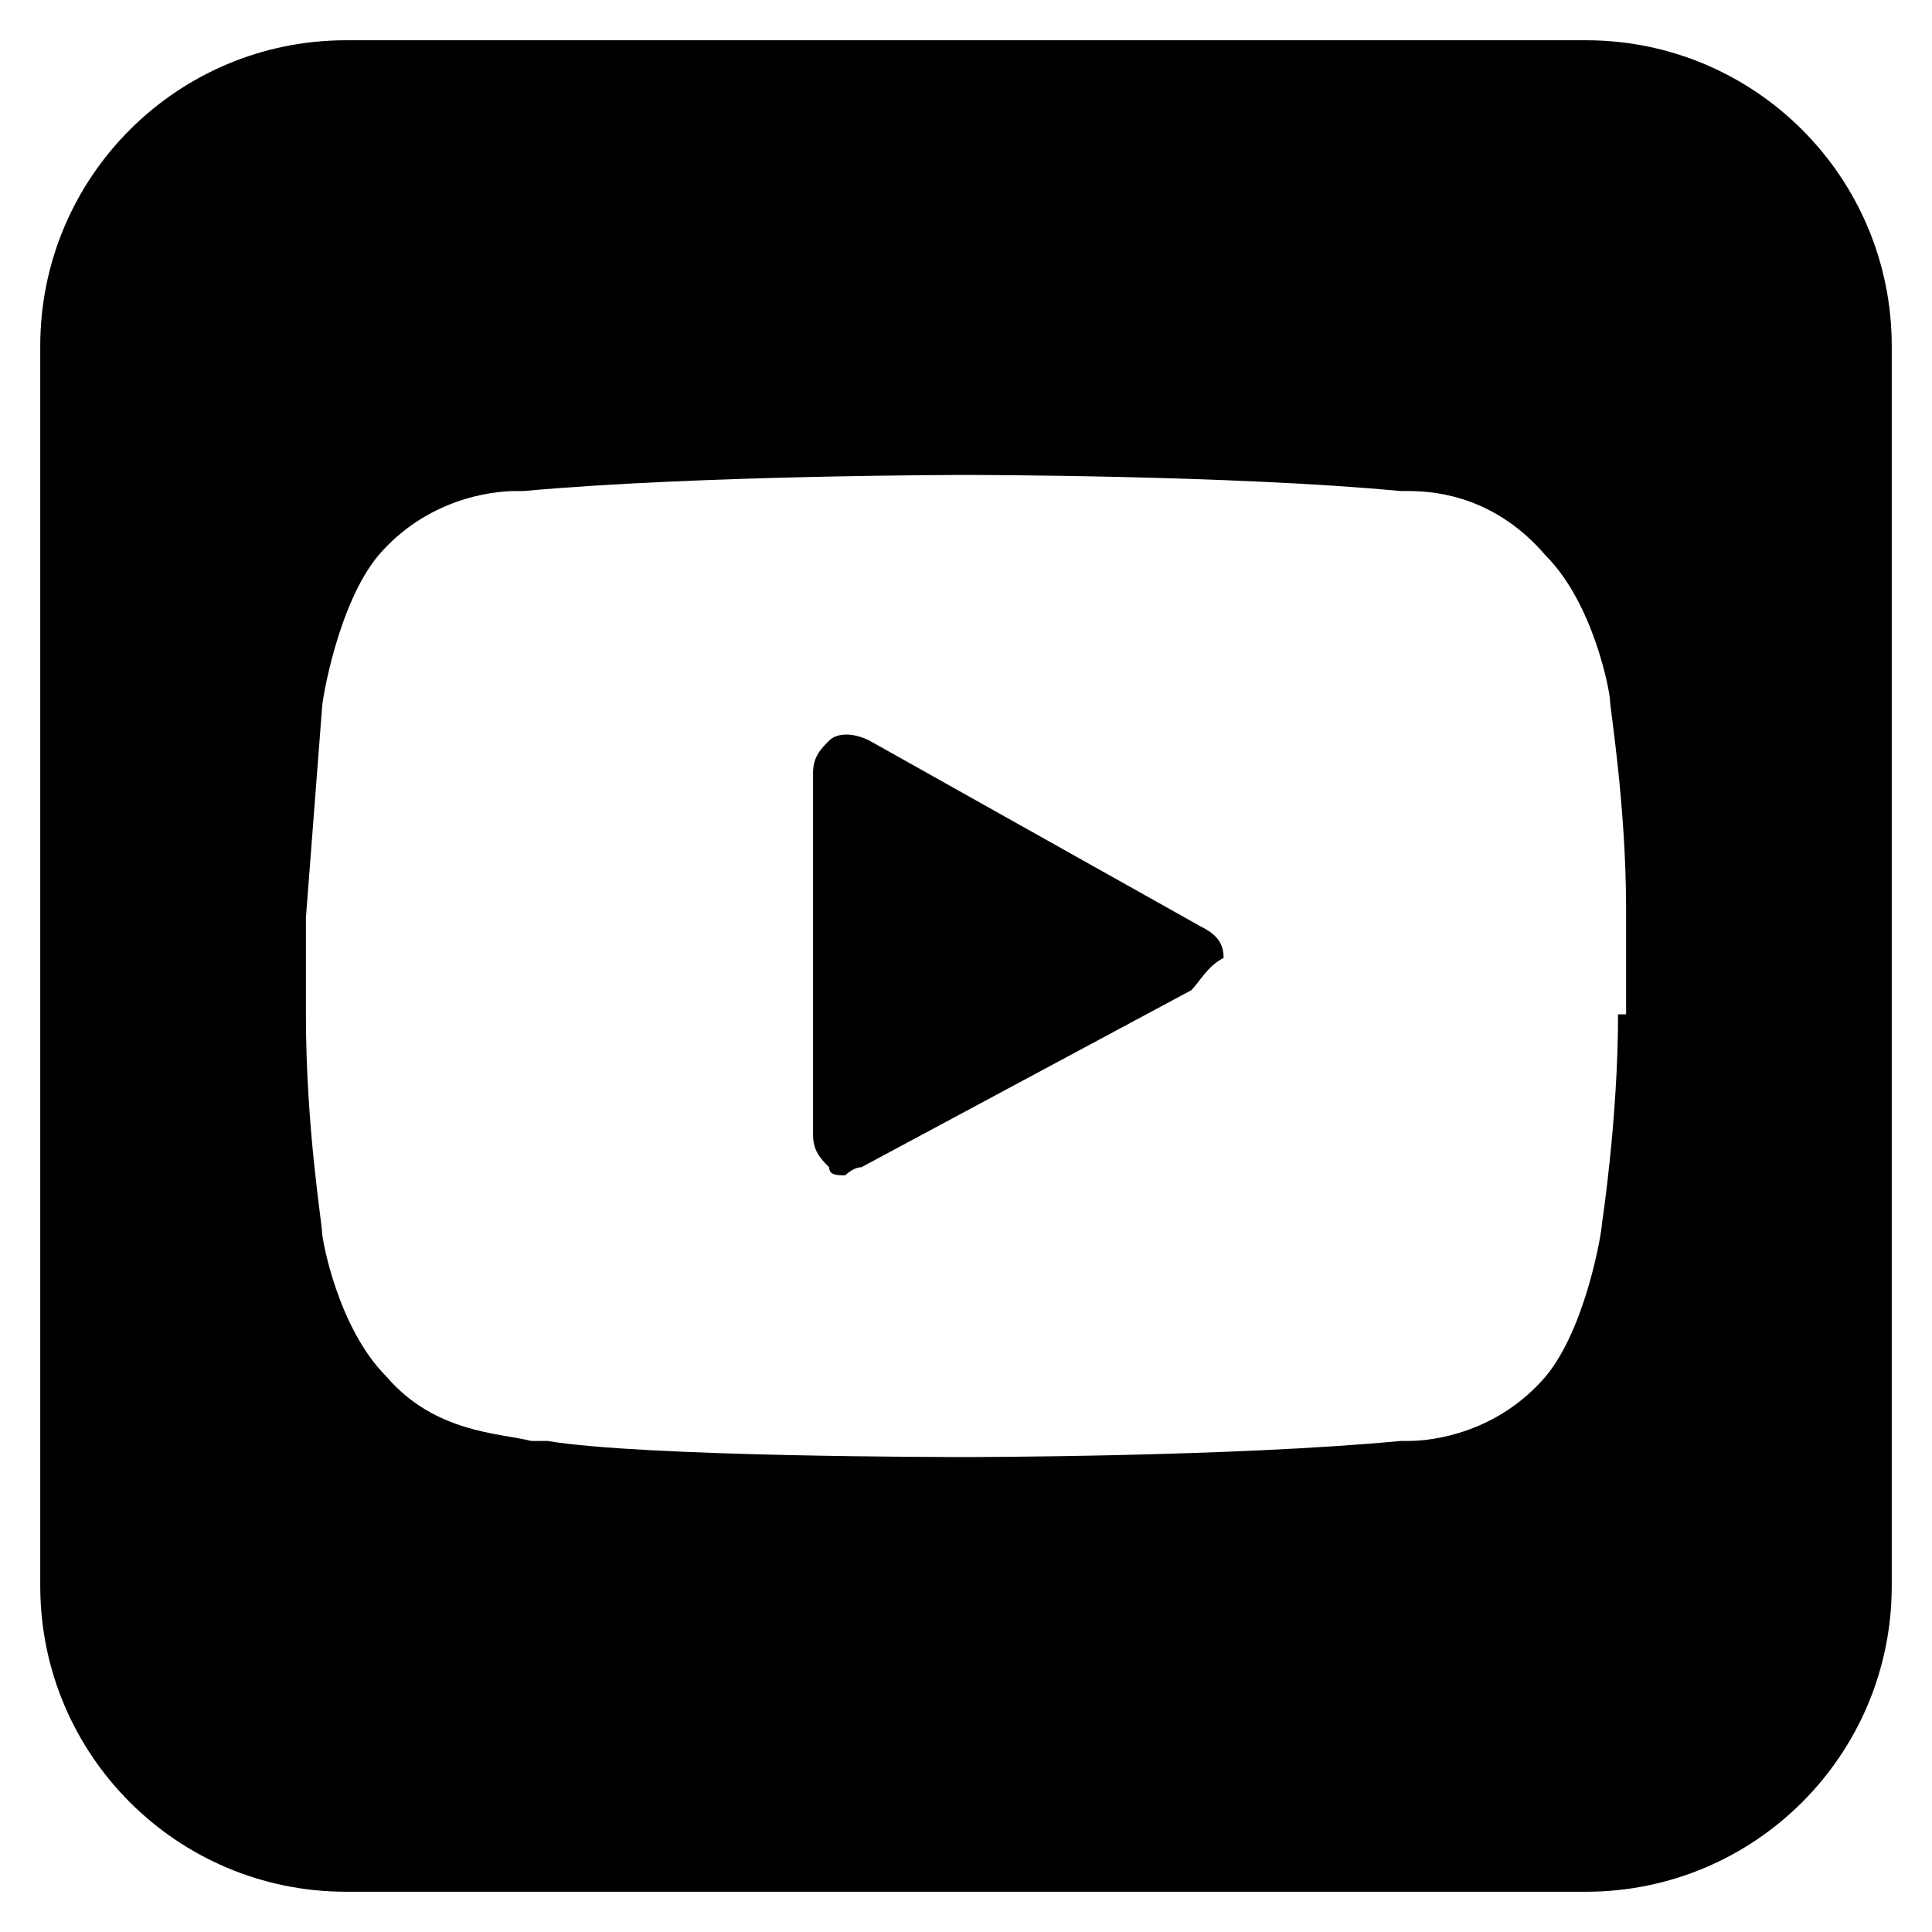 <svg xmlns="http://www.w3.org/2000/svg" version="1.1" xmlns:xlink="http://www.w3.org/1999/xlink" width="512" height="512" x="0" y="0" viewBox="0 0 24 24" style="enable-background:new 0 0 512 512" xml:space="preserve" class=""><g><path d="m14.8 12.3-4.1 2.2c-.1 0-.2.1-.2.1-.1 0-.2 0-.2-.1-.1-.1-.2-.2-.2-.4V9.6c0-.2.1-.3.2-.4s.3-.1.5 0l4.1 2.3c.2.1.3.2.3.4-.2.1-.3.3-.4.4z" fill="#000000" opacity="1" data-original="#000000" class=""></path><path d="M19.7.5H4.3C2.2.5.5 2.2.5 4.3v15.4c0 2.1 1.7 3.8 3.8 3.8h15.4c2.1 0 3.8-1.7 3.8-3.8V4.3c0-2.1-1.7-3.8-3.8-3.8zm.4 12.1c0 1.3-.2 2.6-.2 2.6 0 .1-.2 1.3-.7 1.9-.6.7-1.4.8-1.7.8h-.1c-2.1.2-5.4.2-5.4.2-.2 0-4 0-5.2-.2h-.2c-.4-.1-1.2-.1-1.8-.8-.6-.6-.8-1.7-.8-1.8s-.2-1.3-.2-2.7v-1.2L4 8.8c0-.1.2-1.3.7-1.9.6-.7 1.4-.8 1.7-.8h.1c2.2-.2 5.5-.2 5.5-.2s3.3 0 5.4.2h.1c.4 0 1.1.1 1.7.8.6.6.8 1.7.8 1.8s.2 1.3.2 2.6v1.3z" fill="#000000" opacity="1" data-original="#000000" class=""></path><path d="m10.9 13.3 2.6-1.5-2.6-1.4z" fill="#000000" opacity="1" data-original="#000000" class=""></path></g></svg>